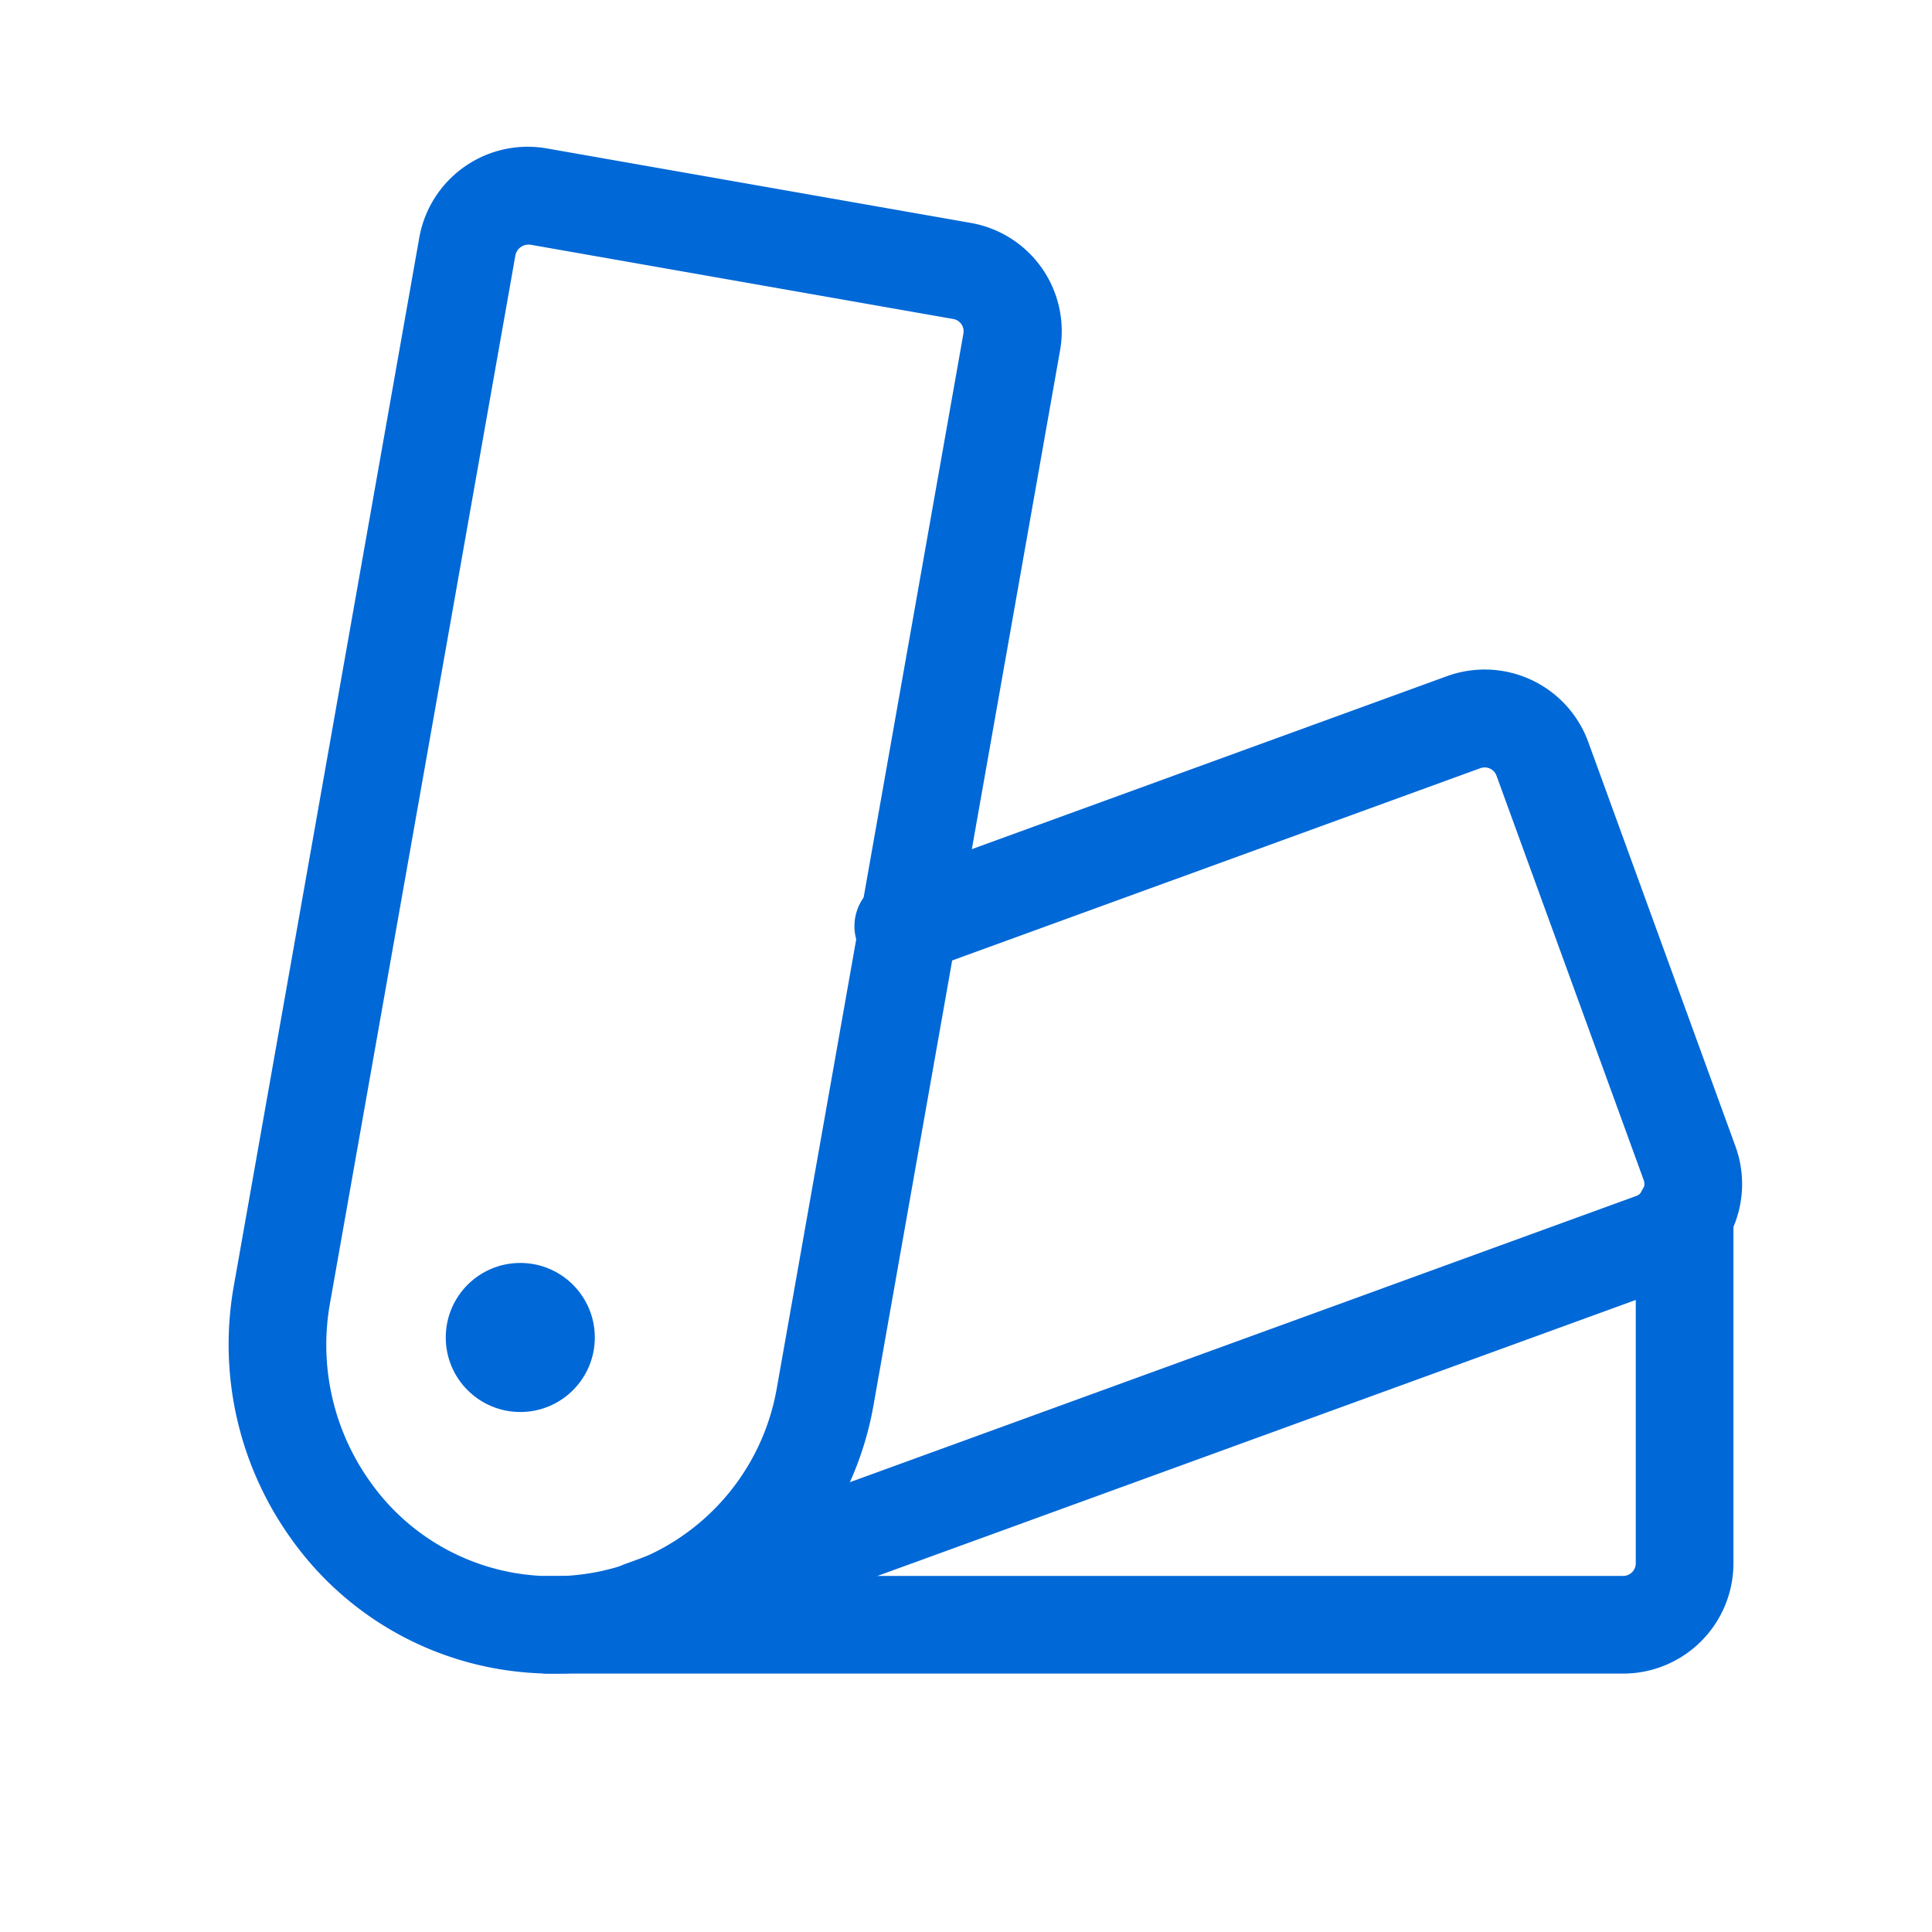<svg xmlns="http://www.w3.org/2000/svg" width="40" height="40" viewBox="0 0 40 40">
  <g id="b6d3f3ad0cd5560727b03d39d85b785b" transform="translate(0 0)">
    <rect id="Rectangle_408" data-name="Rectangle 408" width="40" height="40" transform="translate(0 0)" fill="none"/>
    <path id="Path_46" data-name="Path 46" d="M38.47,56.121a6.42,6.42,0,0,1-.989-.077,6.254,6.254,0,0,1-4.14-2.568,6.521,6.521,0,0,1-1.123-4.907l3.846-21.738a1.906,1.906,0,0,1,2.211-1.543l8.77,1.541a1.9,1.9,0,0,1,1.548,2.2L44.728,50.883A6.342,6.342,0,0,1,38.47,56.121Zm-.442-29.583a.653.653,0,0,0-.71.514L33.472,48.79a5.25,5.25,0,0,0,.9,3.95,4.991,4.991,0,0,0,3.3,2.052,5.143,5.143,0,0,0,.792.062,5.073,5.073,0,0,0,5-4.191l3.866-21.849a.634.634,0,0,0-.516-.734l-8.77-1.541Z" transform="translate(-27.014 -21.845)" fill="#0068d7" stroke="#0068d7" stroke-linecap="round" stroke-width="0.75"/>
    <path id="Path_47" data-name="Path 47" d="M80.948,113.523a.636.636,0,0,1-.218-1.234l20.92-7.614a.636.636,0,0,0,.38-.815l-3.046-8.368a.636.636,0,0,0-.815-.38l-11.6,4.223a.636.636,0,1,1-.435-1.2l11.6-4.223a1.908,1.908,0,0,1,2.446,1.141l3.046,8.368a1.908,1.908,0,0,1-1.14,2.446l-20.92,7.614A.635.635,0,0,1,80.948,113.523Z" transform="translate(-67.648 -79.56)" fill="#0068d7" stroke="#0068d7" stroke-linecap="round" stroke-width="0.75"/>
    <path id="Path_48" data-name="Path 48" d="M90.9,168.307H68.636a.636.636,0,1,1,0-1.272H90.9a.637.637,0,0,0,.636-.636v-7.23a.636.636,0,1,1,1.272,0v7.23A1.91,1.91,0,0,1,90.9,168.307Z" transform="translate(-57.294 -134.032)" fill="#0068d7" stroke="#0068d7" stroke-linecap="round" stroke-width="0.75"/>
    <circle id="Ellipse_113" data-name="Ellipse 113" cx="1.543" cy="1.543" r="1.543" transform="translate(9.229 26.148)" fill="#0068d7"/>
  </g>
</svg>
